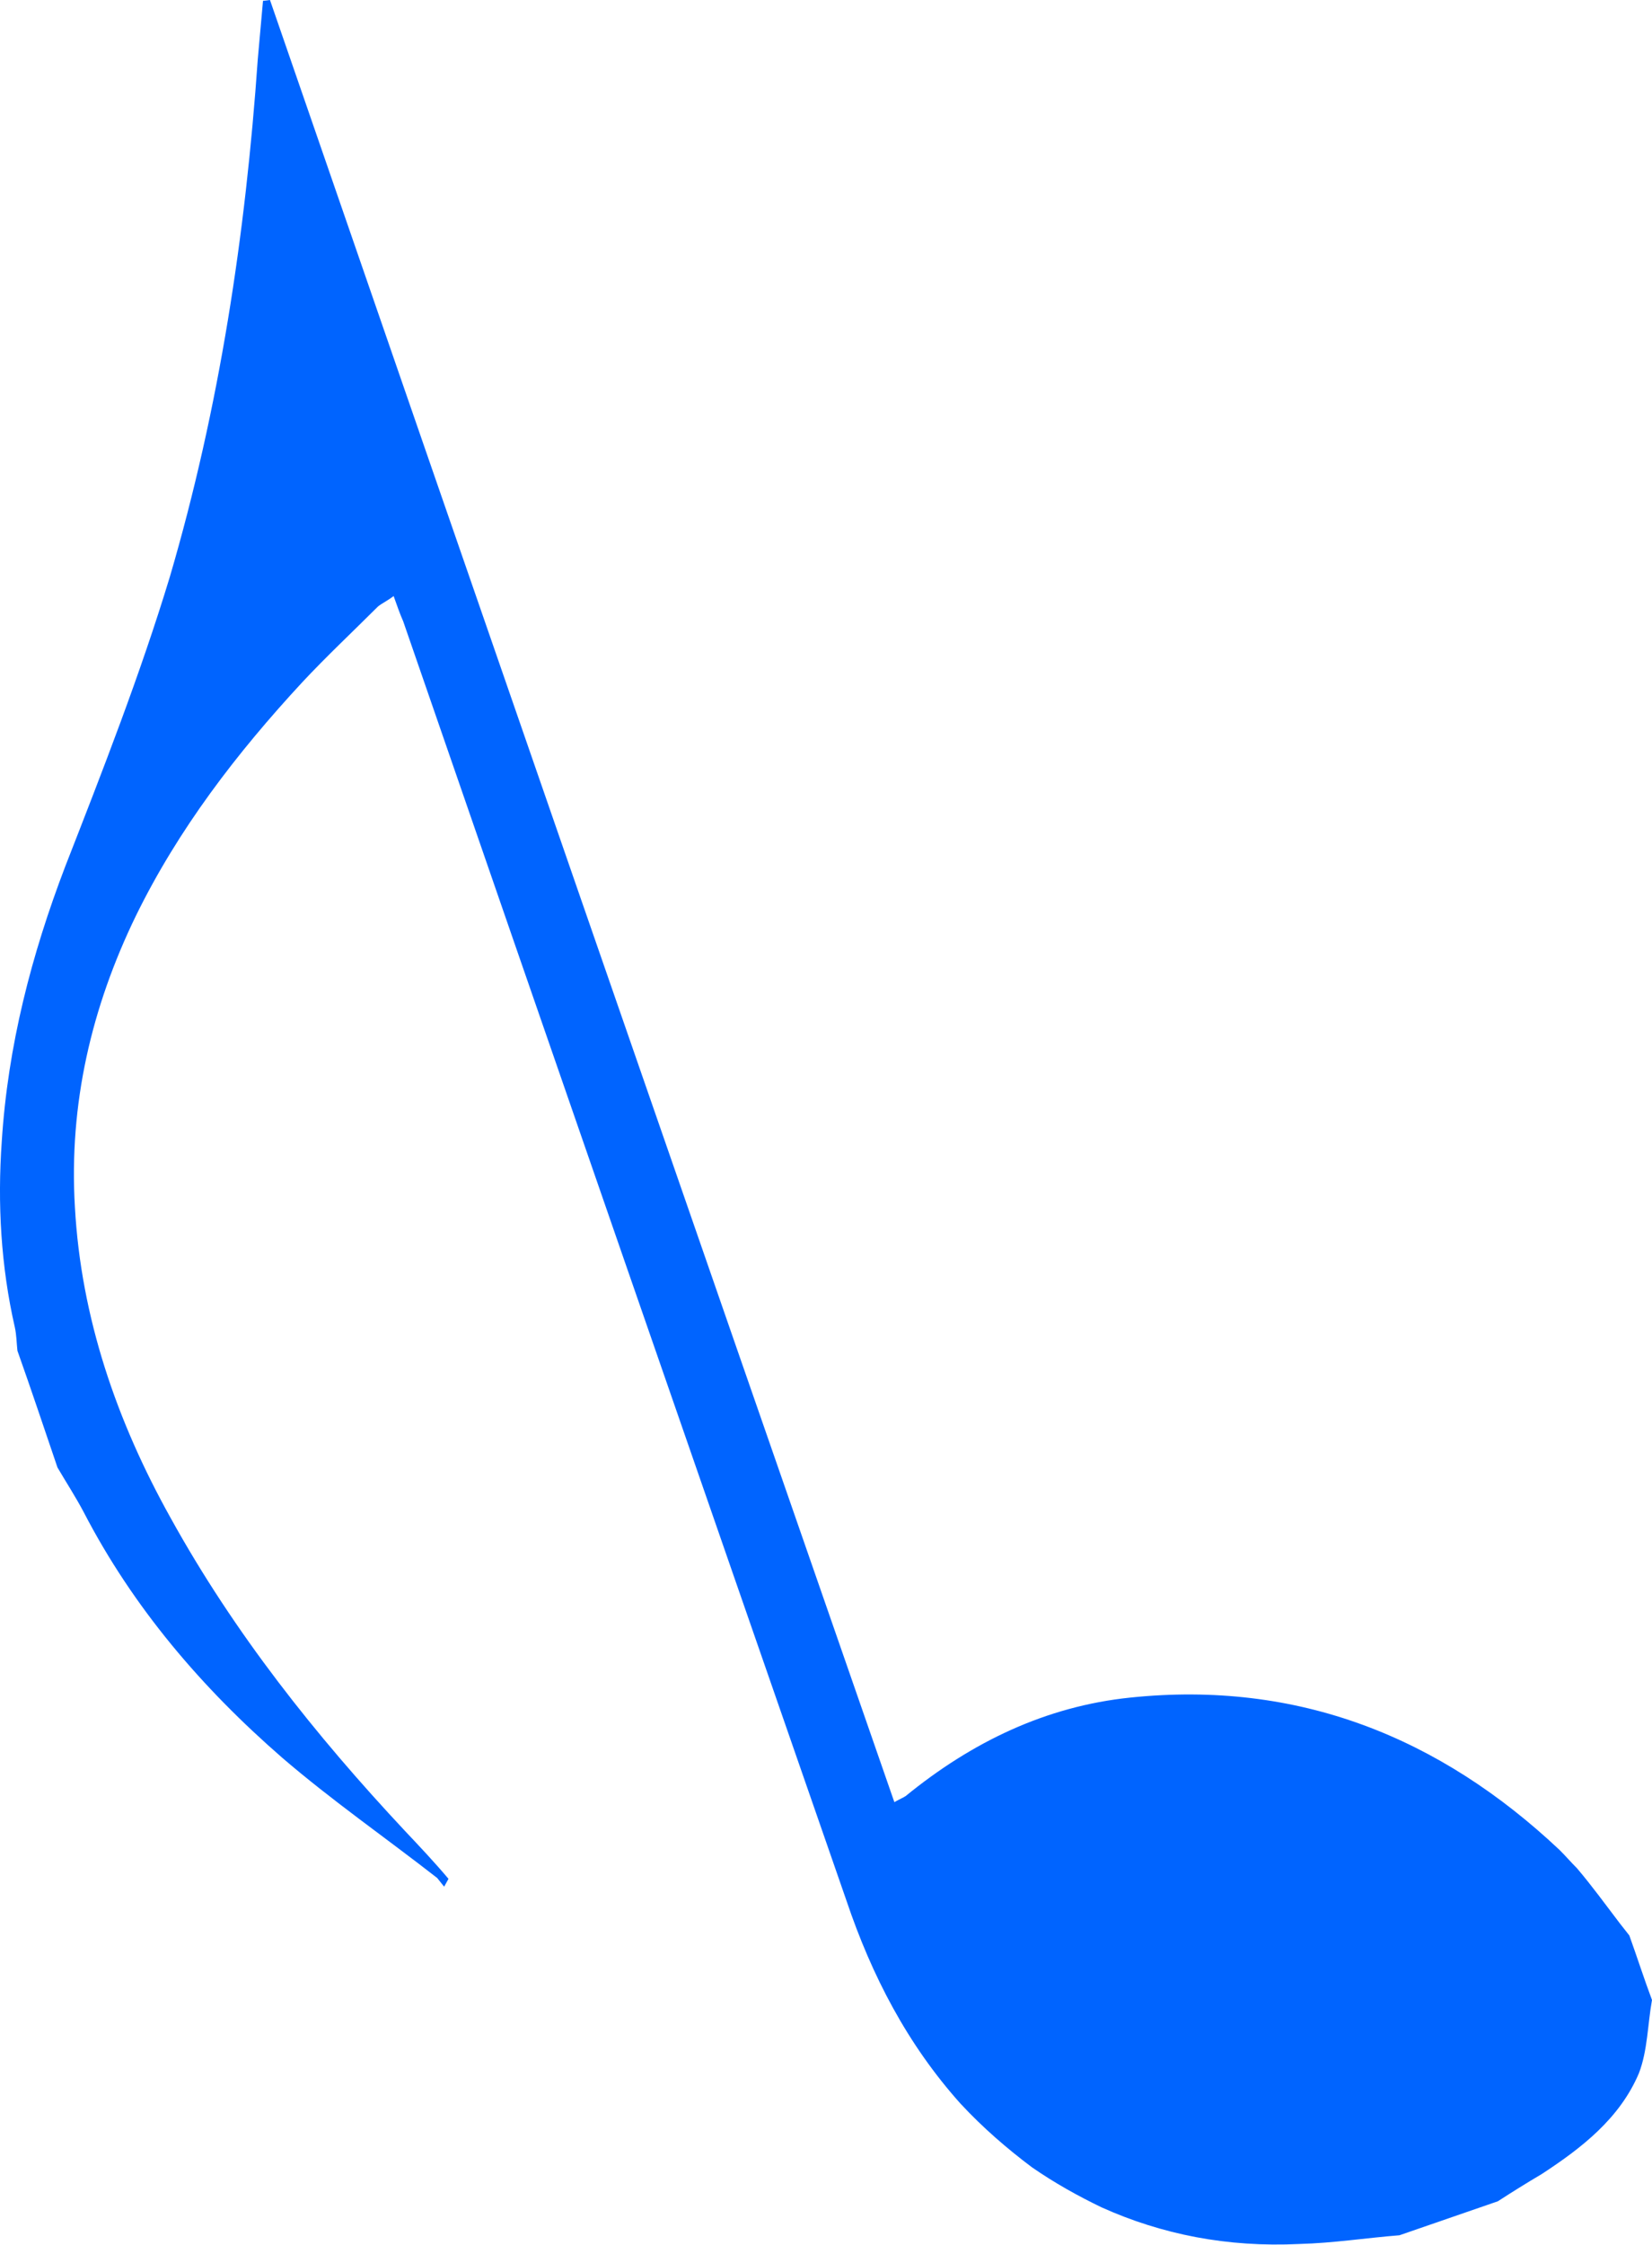 <?xml version="1.0" encoding="UTF-8"?> <svg xmlns="http://www.w3.org/2000/svg" xmlns:xlink="http://www.w3.org/1999/xlink" xmlns:xodm="http://www.corel.com/coreldraw/odm/2003" xml:space="preserve" width="2034px" height="2762px" version="1.1" style="shape-rendering:geometricPrecision; text-rendering:geometricPrecision; image-rendering:optimizeQuality; fill-rule:evenodd; clip-rule:evenodd" viewBox="0 0 18.97 25.76"> <defs> <style type="text/css"> .fil0 {fill:#0064FF;fill-rule:nonzero} </style> </defs> <g id="Слой_x0020_1">  <path class="fil0" d="M18.71 22.21c0.09,0.25 0.17,0.5 0.26,0.74 -0.05,0.28 -0.05,0.58 -0.15,0.84 -0.22,0.52 -0.66,0.86 -1.12,1.16 -0.17,0.1 -0.33,0.2 -0.5,0.31 -0.38,0.13 -0.75,0.26 -1.13,0.39 -0.38,0.03 -0.76,0.09 -1.15,0.1 -0.83,0.04 -1.58,-0.11 -2.27,-0.42 -0.27,-0.13 -0.54,-0.28 -0.8,-0.46 -0.28,-0.21 -0.56,-0.45 -0.82,-0.73 -0.61,-0.68 -1.02,-1.47 -1.31,-2.33 -1.7,-4.89 -3.4,-9.79 -5.09,-14.68 -0.04,-0.09 -0.07,-0.18 -0.11,-0.29 -0.08,0.06 -0.13,0.08 -0.18,0.12 -0.29,0.29 -0.59,0.57 -0.87,0.87 -0.75,0.81 -1.42,1.68 -1.91,2.68 -0.51,1.05 -0.77,2.16 -0.7,3.34 0.07,1.27 0.48,2.46 1.1,3.57 0.73,1.32 1.66,2.49 2.69,3.59 0.17,0.18 0.34,0.36 0.5,0.55l-0.05 0.09 -0.08 -0.1c-0.59,-0.46 -1.21,-0.89 -1.78,-1.38 -0.92,-0.8 -1.71,-1.72 -2.28,-2.82 -0.09,-0.17 -0.2,-0.34 -0.3,-0.51 -0.15,-0.44 -0.3,-0.89 -0.46,-1.34 -0.01,-0.09 -0.01,-0.18 -0.03,-0.27 -0.16,-0.7 -0.2,-1.42 -0.15,-2.13 0.07,-1.1 0.34,-2.14 0.73,-3.16 0.43,-1.1 0.86,-2.2 1.2,-3.32 0.57,-1.94 0.87,-3.93 1.01,-5.94 0.02,-0.23 0.04,-0.45 0.06,-0.67l0.08 -0.01c2.38,6.89 4.77,13.78 7.17,20.68 0.07,-0.04 0.1,-0.05 0.13,-0.07 0.76,-0.62 1.61,-1.03 2.58,-1.13 1.92,-0.2 3.55,0.45 4.93,1.75 0.07,0.07 0.13,0.14 0.2,0.21 0.17,0.2 0.33,0.42 0.49,0.63l0.11 0.14z"></path> </g> </svg> 